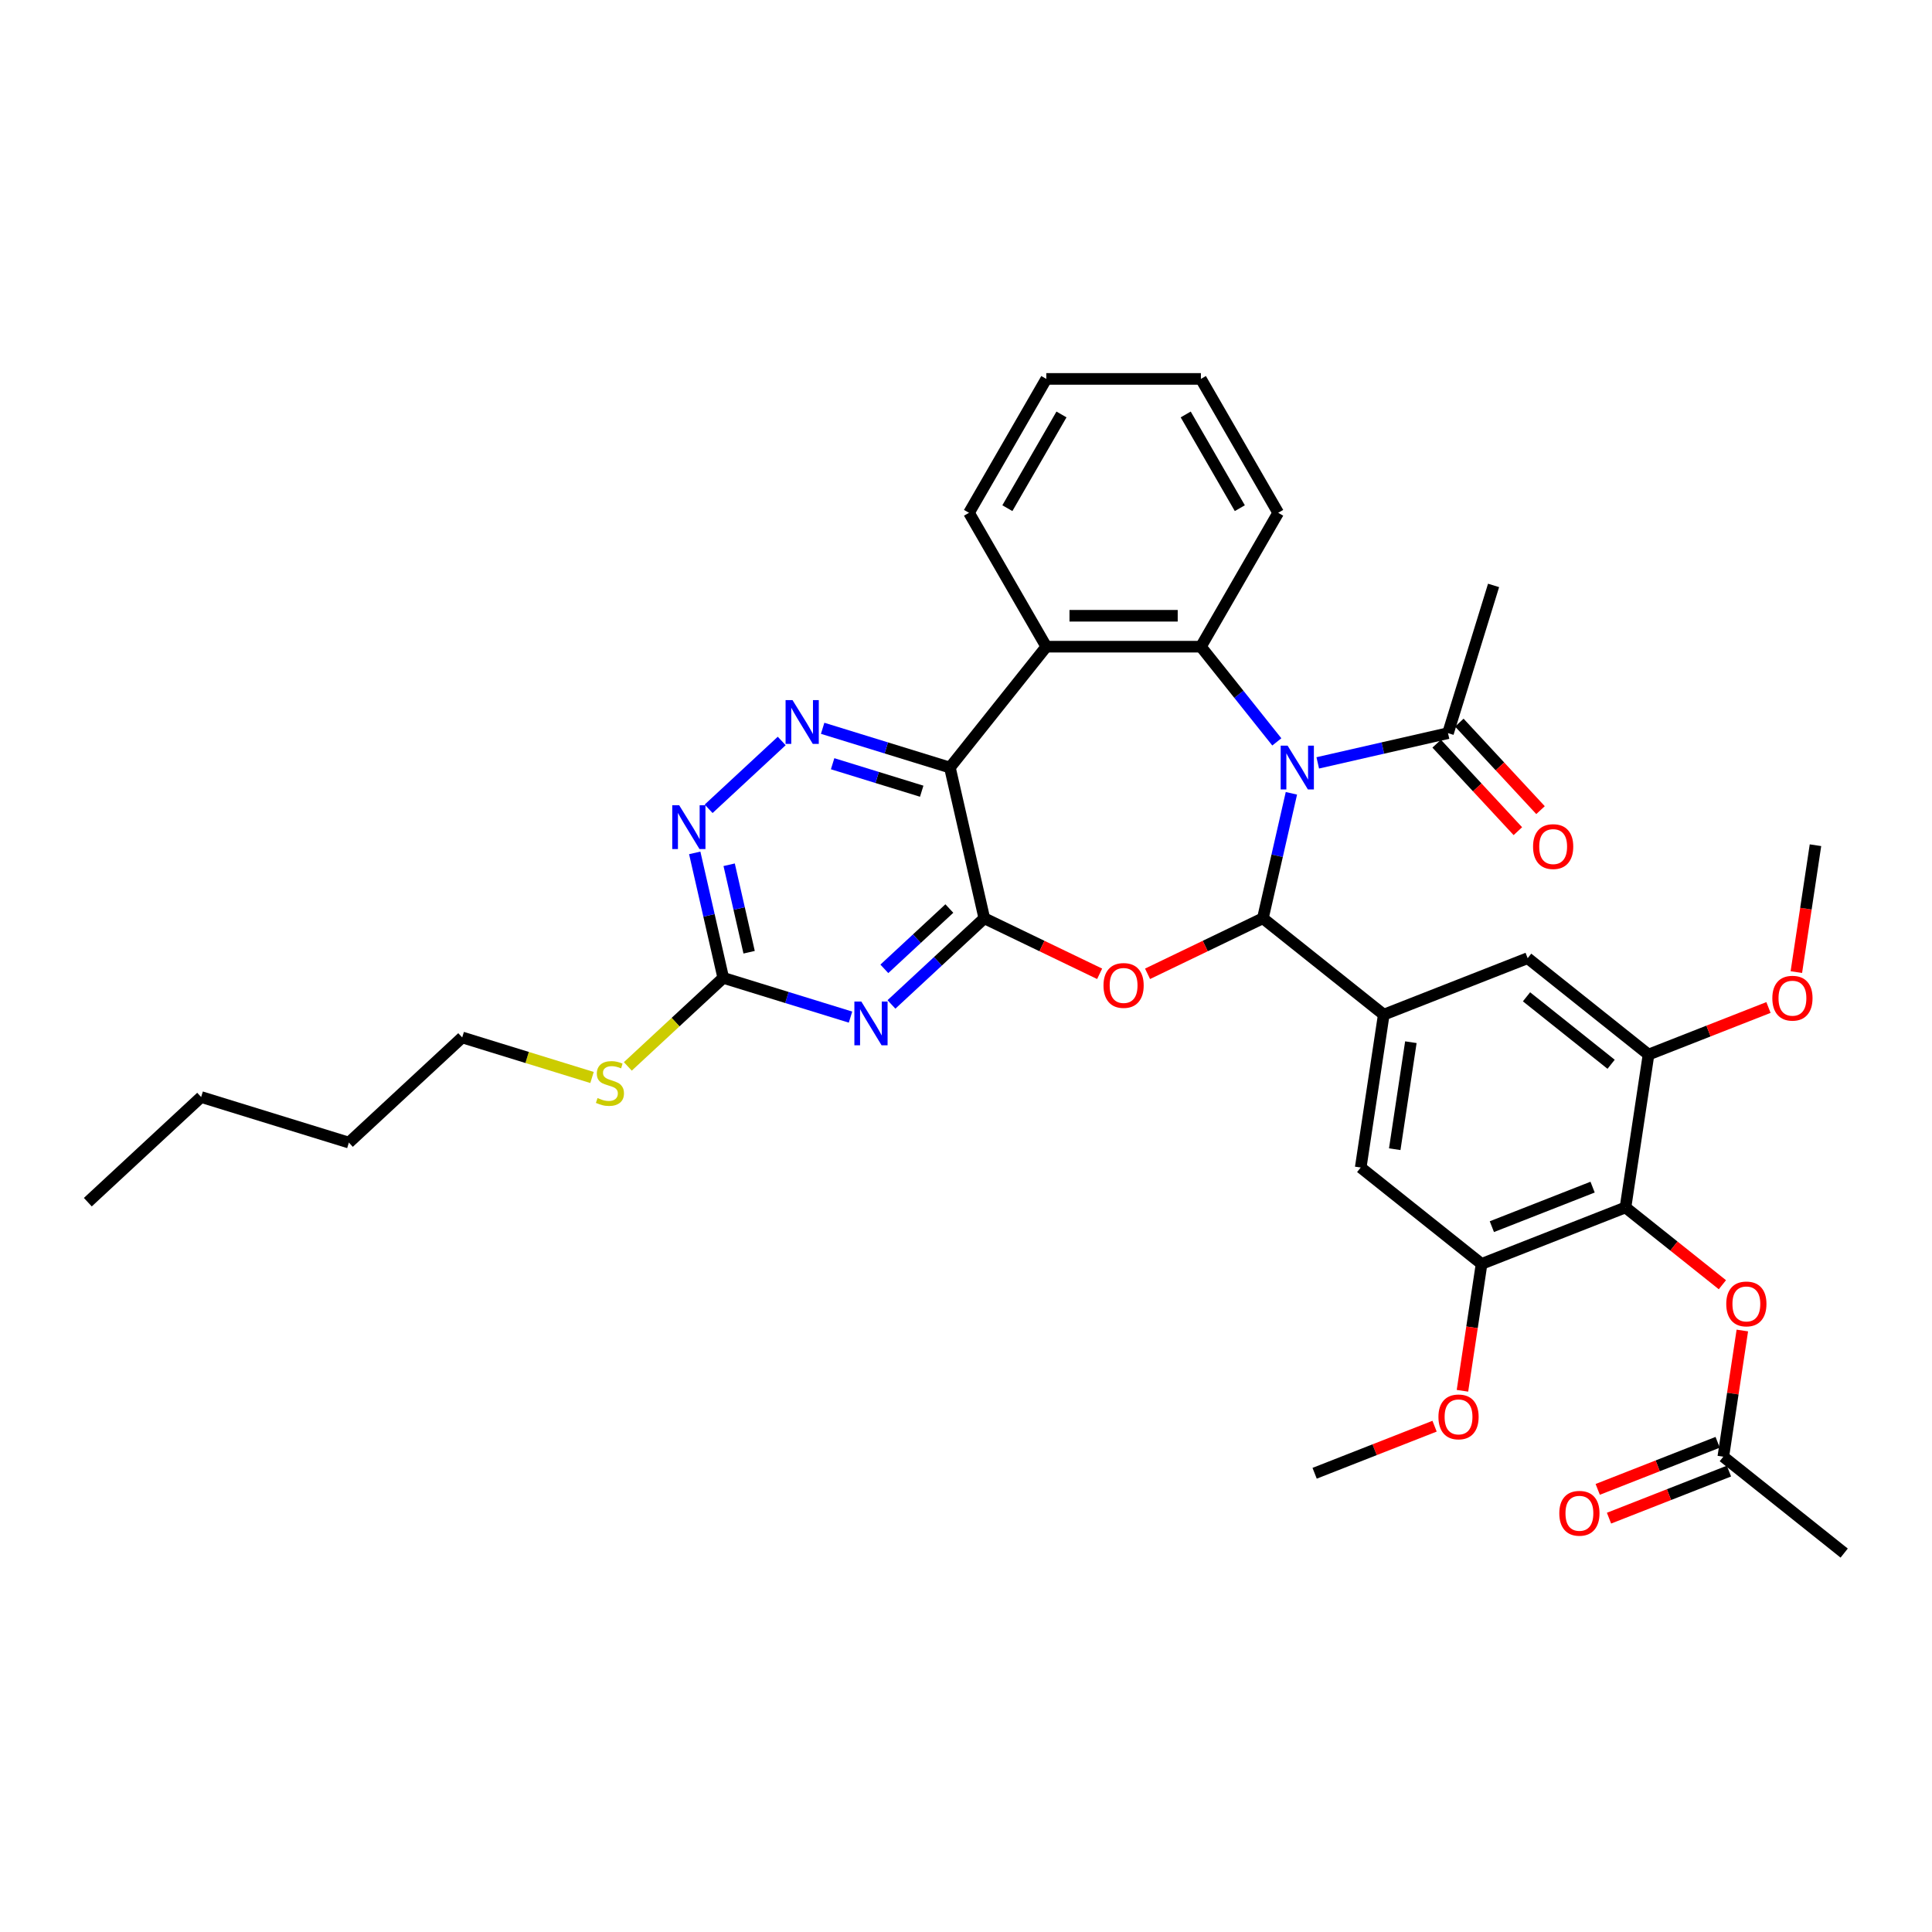 <?xml version='1.0' encoding='iso-8859-1'?>
<svg version='1.1' baseProfile='full'
              xmlns='http://www.w3.org/2000/svg'
                      xmlns:rdkit='http://www.rdkit.org/xml'
                      xmlns:xlink='http://www.w3.org/1999/xlink'
                  xml:space='preserve'
width='1000px' height='1000px' viewBox='0 0 1000 1000'>
<!-- END OF HEADER -->
<rect style='opacity:1.0;fill:#FFFFFF;stroke:none' width='1000' height='1000' x='0' y='0'> </rect>
<path class='bond-0' d='M 668.429,410.614 L 661.047,442.955' style='fill:none;fill-rule:evenodd;stroke:#0000FF;stroke-width:6px;stroke-linecap:butt;stroke-linejoin:miter;stroke-opacity:1' />
<path class='bond-0' d='M 661.047,442.955 L 653.666,475.295' style='fill:none;fill-rule:evenodd;stroke:#000000;stroke-width:6px;stroke-linecap:butt;stroke-linejoin:miter;stroke-opacity:1' />
<path class='bond-4' d='M 660.877,383.998 L 641.229,359.36' style='fill:none;fill-rule:evenodd;stroke:#0000FF;stroke-width:6px;stroke-linecap:butt;stroke-linejoin:miter;stroke-opacity:1' />
<path class='bond-4' d='M 641.229,359.36 L 621.581,334.722' style='fill:none;fill-rule:evenodd;stroke:#000000;stroke-width:6px;stroke-linecap:butt;stroke-linejoin:miter;stroke-opacity:1' />
<path class='bond-11' d='M 682.066,394.865 L 715.775,387.171' style='fill:none;fill-rule:evenodd;stroke:#0000FF;stroke-width:6px;stroke-linecap:butt;stroke-linejoin:miter;stroke-opacity:1' />
<path class='bond-11' d='M 715.775,387.171 L 749.484,379.477' style='fill:none;fill-rule:evenodd;stroke:#000000;stroke-width:6px;stroke-linecap:butt;stroke-linejoin:miter;stroke-opacity:1' />
<path class='bond-2' d='M 653.666,475.295 L 623.82,489.668' style='fill:none;fill-rule:evenodd;stroke:#000000;stroke-width:6px;stroke-linecap:butt;stroke-linejoin:miter;stroke-opacity:1' />
<path class='bond-2' d='M 623.82,489.668 L 593.974,504.041' style='fill:none;fill-rule:evenodd;stroke:#FF0000;stroke-width:6px;stroke-linecap:butt;stroke-linejoin:miter;stroke-opacity:1' />
<path class='bond-8' d='M 653.666,475.295 L 716.227,525.186' style='fill:none;fill-rule:evenodd;stroke:#000000;stroke-width:6px;stroke-linecap:butt;stroke-linejoin:miter;stroke-opacity:1' />
<path class='bond-1' d='M 509.477,475.295 L 539.323,489.668' style='fill:none;fill-rule:evenodd;stroke:#000000;stroke-width:6px;stroke-linecap:butt;stroke-linejoin:miter;stroke-opacity:1' />
<path class='bond-1' d='M 539.323,489.668 L 569.169,504.041' style='fill:none;fill-rule:evenodd;stroke:#FF0000;stroke-width:6px;stroke-linecap:butt;stroke-linejoin:miter;stroke-opacity:1' />
<path class='bond-5' d='M 509.477,475.295 L 485.445,497.594' style='fill:none;fill-rule:evenodd;stroke:#000000;stroke-width:6px;stroke-linecap:butt;stroke-linejoin:miter;stroke-opacity:1' />
<path class='bond-5' d='M 485.445,497.594 L 461.414,519.892' style='fill:none;fill-rule:evenodd;stroke:#0000FF;stroke-width:6px;stroke-linecap:butt;stroke-linejoin:miter;stroke-opacity:1' />
<path class='bond-5' d='M 491.382,470.253 L 474.56,485.862' style='fill:none;fill-rule:evenodd;stroke:#000000;stroke-width:6px;stroke-linecap:butt;stroke-linejoin:miter;stroke-opacity:1' />
<path class='bond-5' d='M 474.56,485.862 L 457.738,501.471' style='fill:none;fill-rule:evenodd;stroke:#0000FF;stroke-width:6px;stroke-linecap:butt;stroke-linejoin:miter;stroke-opacity:1' />
<path class='bond-36' d='M 509.477,475.295 L 491.671,397.283' style='fill:none;fill-rule:evenodd;stroke:#000000;stroke-width:6px;stroke-linecap:butt;stroke-linejoin:miter;stroke-opacity:1' />
<path class='bond-3' d='M 491.671,397.283 L 541.562,334.722' style='fill:none;fill-rule:evenodd;stroke:#000000;stroke-width:6px;stroke-linecap:butt;stroke-linejoin:miter;stroke-opacity:1' />
<path class='bond-7' d='M 491.671,397.283 L 458.737,387.124' style='fill:none;fill-rule:evenodd;stroke:#000000;stroke-width:6px;stroke-linecap:butt;stroke-linejoin:miter;stroke-opacity:1' />
<path class='bond-7' d='M 458.737,387.124 L 425.802,376.965' style='fill:none;fill-rule:evenodd;stroke:#0000FF;stroke-width:6px;stroke-linecap:butt;stroke-linejoin:miter;stroke-opacity:1' />
<path class='bond-7' d='M 477.074,409.528 L 454.019,402.417' style='fill:none;fill-rule:evenodd;stroke:#000000;stroke-width:6px;stroke-linecap:butt;stroke-linejoin:miter;stroke-opacity:1' />
<path class='bond-7' d='M 454.019,402.417 L 430.965,395.305' style='fill:none;fill-rule:evenodd;stroke:#0000FF;stroke-width:6px;stroke-linecap:butt;stroke-linejoin:miter;stroke-opacity:1' />
<path class='bond-6' d='M 621.581,334.722 L 541.562,334.722' style='fill:none;fill-rule:evenodd;stroke:#000000;stroke-width:6px;stroke-linecap:butt;stroke-linejoin:miter;stroke-opacity:1' />
<path class='bond-6' d='M 609.578,318.718 L 553.565,318.718' style='fill:none;fill-rule:evenodd;stroke:#000000;stroke-width:6px;stroke-linecap:butt;stroke-linejoin:miter;stroke-opacity:1' />
<path class='bond-24' d='M 621.581,334.722 L 661.59,265.424' style='fill:none;fill-rule:evenodd;stroke:#000000;stroke-width:6px;stroke-linecap:butt;stroke-linejoin:miter;stroke-opacity:1' />
<path class='bond-10' d='M 440.225,526.454 L 407.29,516.295' style='fill:none;fill-rule:evenodd;stroke:#0000FF;stroke-width:6px;stroke-linecap:butt;stroke-linejoin:miter;stroke-opacity:1' />
<path class='bond-10' d='M 407.29,516.295 L 374.356,506.136' style='fill:none;fill-rule:evenodd;stroke:#000000;stroke-width:6px;stroke-linecap:butt;stroke-linejoin:miter;stroke-opacity:1' />
<path class='bond-25' d='M 541.562,334.722 L 501.553,265.424' style='fill:none;fill-rule:evenodd;stroke:#000000;stroke-width:6px;stroke-linecap:butt;stroke-linejoin:miter;stroke-opacity:1' />
<path class='bond-12' d='M 404.613,383.527 L 366.783,418.629' style='fill:none;fill-rule:evenodd;stroke:#0000FF;stroke-width:6px;stroke-linecap:butt;stroke-linejoin:miter;stroke-opacity:1' />
<path class='bond-15' d='M 716.227,525.186 L 790.714,495.952' style='fill:none;fill-rule:evenodd;stroke:#000000;stroke-width:6px;stroke-linecap:butt;stroke-linejoin:miter;stroke-opacity:1' />
<path class='bond-16' d='M 716.227,525.186 L 704.301,604.311' style='fill:none;fill-rule:evenodd;stroke:#000000;stroke-width:6px;stroke-linecap:butt;stroke-linejoin:miter;stroke-opacity:1' />
<path class='bond-16' d='M 730.263,539.44 L 721.915,594.828' style='fill:none;fill-rule:evenodd;stroke:#000000;stroke-width:6px;stroke-linecap:butt;stroke-linejoin:miter;stroke-opacity:1' />
<path class='bond-9' d='M 841.349,624.968 L 766.862,654.202' style='fill:none;fill-rule:evenodd;stroke:#000000;stroke-width:6px;stroke-linecap:butt;stroke-linejoin:miter;stroke-opacity:1' />
<path class='bond-9' d='M 824.329,614.456 L 772.188,634.92' style='fill:none;fill-rule:evenodd;stroke:#000000;stroke-width:6px;stroke-linecap:butt;stroke-linejoin:miter;stroke-opacity:1' />
<path class='bond-17' d='M 841.349,624.968 L 866.428,644.968' style='fill:none;fill-rule:evenodd;stroke:#000000;stroke-width:6px;stroke-linecap:butt;stroke-linejoin:miter;stroke-opacity:1' />
<path class='bond-17' d='M 866.428,644.968 L 891.508,664.968' style='fill:none;fill-rule:evenodd;stroke:#FF0000;stroke-width:6px;stroke-linecap:butt;stroke-linejoin:miter;stroke-opacity:1' />
<path class='bond-38' d='M 841.349,624.968 L 853.275,545.843' style='fill:none;fill-rule:evenodd;stroke:#000000;stroke-width:6px;stroke-linecap:butt;stroke-linejoin:miter;stroke-opacity:1' />
<path class='bond-21' d='M 374.356,506.136 L 349.66,529.05' style='fill:none;fill-rule:evenodd;stroke:#000000;stroke-width:6px;stroke-linecap:butt;stroke-linejoin:miter;stroke-opacity:1' />
<path class='bond-21' d='M 349.66,529.05 L 324.964,551.965' style='fill:none;fill-rule:evenodd;stroke:#CCCC00;stroke-width:6px;stroke-linecap:butt;stroke-linejoin:miter;stroke-opacity:1' />
<path class='bond-39' d='M 374.356,506.136 L 366.974,473.795' style='fill:none;fill-rule:evenodd;stroke:#000000;stroke-width:6px;stroke-linecap:butt;stroke-linejoin:miter;stroke-opacity:1' />
<path class='bond-39' d='M 366.974,473.795 L 359.592,441.455' style='fill:none;fill-rule:evenodd;stroke:#0000FF;stroke-width:6px;stroke-linecap:butt;stroke-linejoin:miter;stroke-opacity:1' />
<path class='bond-39' d='M 387.744,492.873 L 382.577,470.234' style='fill:none;fill-rule:evenodd;stroke:#000000;stroke-width:6px;stroke-linecap:butt;stroke-linejoin:miter;stroke-opacity:1' />
<path class='bond-39' d='M 382.577,470.234 L 377.409,447.596' style='fill:none;fill-rule:evenodd;stroke:#0000FF;stroke-width:6px;stroke-linecap:butt;stroke-linejoin:miter;stroke-opacity:1' />
<path class='bond-19' d='M 743.618,384.92 L 764.63,407.565' style='fill:none;fill-rule:evenodd;stroke:#000000;stroke-width:6px;stroke-linecap:butt;stroke-linejoin:miter;stroke-opacity:1' />
<path class='bond-19' d='M 764.63,407.565 L 785.642,430.21' style='fill:none;fill-rule:evenodd;stroke:#FF0000;stroke-width:6px;stroke-linecap:butt;stroke-linejoin:miter;stroke-opacity:1' />
<path class='bond-19' d='M 755.35,374.034 L 776.362,396.68' style='fill:none;fill-rule:evenodd;stroke:#000000;stroke-width:6px;stroke-linecap:butt;stroke-linejoin:miter;stroke-opacity:1' />
<path class='bond-19' d='M 776.362,396.68 L 797.374,419.325' style='fill:none;fill-rule:evenodd;stroke:#FF0000;stroke-width:6px;stroke-linecap:butt;stroke-linejoin:miter;stroke-opacity:1' />
<path class='bond-26' d='M 749.484,379.477 L 773.07,303.013' style='fill:none;fill-rule:evenodd;stroke:#000000;stroke-width:6px;stroke-linecap:butt;stroke-linejoin:miter;stroke-opacity:1' />
<path class='bond-13' d='M 853.275,545.843 L 790.714,495.952' style='fill:none;fill-rule:evenodd;stroke:#000000;stroke-width:6px;stroke-linecap:butt;stroke-linejoin:miter;stroke-opacity:1' />
<path class='bond-13' d='M 833.913,550.872 L 790.12,515.948' style='fill:none;fill-rule:evenodd;stroke:#000000;stroke-width:6px;stroke-linecap:butt;stroke-linejoin:miter;stroke-opacity:1' />
<path class='bond-23' d='M 853.275,545.843 L 884.318,533.66' style='fill:none;fill-rule:evenodd;stroke:#000000;stroke-width:6px;stroke-linecap:butt;stroke-linejoin:miter;stroke-opacity:1' />
<path class='bond-23' d='M 884.318,533.66 L 915.36,521.477' style='fill:none;fill-rule:evenodd;stroke:#FF0000;stroke-width:6px;stroke-linecap:butt;stroke-linejoin:miter;stroke-opacity:1' />
<path class='bond-14' d='M 766.862,654.202 L 704.301,604.311' style='fill:none;fill-rule:evenodd;stroke:#000000;stroke-width:6px;stroke-linecap:butt;stroke-linejoin:miter;stroke-opacity:1' />
<path class='bond-22' d='M 766.862,654.202 L 761.913,687.035' style='fill:none;fill-rule:evenodd;stroke:#000000;stroke-width:6px;stroke-linecap:butt;stroke-linejoin:miter;stroke-opacity:1' />
<path class='bond-22' d='M 761.913,687.035 L 756.964,719.868' style='fill:none;fill-rule:evenodd;stroke:#FF0000;stroke-width:6px;stroke-linecap:butt;stroke-linejoin:miter;stroke-opacity:1' />
<path class='bond-18' d='M 901.829,688.67 L 896.907,721.327' style='fill:none;fill-rule:evenodd;stroke:#FF0000;stroke-width:6px;stroke-linecap:butt;stroke-linejoin:miter;stroke-opacity:1' />
<path class='bond-18' d='M 896.907,721.327 L 891.984,753.984' style='fill:none;fill-rule:evenodd;stroke:#000000;stroke-width:6px;stroke-linecap:butt;stroke-linejoin:miter;stroke-opacity:1' />
<path class='bond-20' d='M 889.061,746.535 L 858.019,758.718' style='fill:none;fill-rule:evenodd;stroke:#000000;stroke-width:6px;stroke-linecap:butt;stroke-linejoin:miter;stroke-opacity:1' />
<path class='bond-20' d='M 858.019,758.718 L 826.976,770.901' style='fill:none;fill-rule:evenodd;stroke:#FF0000;stroke-width:6px;stroke-linecap:butt;stroke-linejoin:miter;stroke-opacity:1' />
<path class='bond-20' d='M 894.908,761.433 L 863.866,773.616' style='fill:none;fill-rule:evenodd;stroke:#000000;stroke-width:6px;stroke-linecap:butt;stroke-linejoin:miter;stroke-opacity:1' />
<path class='bond-20' d='M 863.866,773.616 L 832.823,785.799' style='fill:none;fill-rule:evenodd;stroke:#FF0000;stroke-width:6px;stroke-linecap:butt;stroke-linejoin:miter;stroke-opacity:1' />
<path class='bond-27' d='M 891.984,753.984 L 954.545,803.875' style='fill:none;fill-rule:evenodd;stroke:#000000;stroke-width:6px;stroke-linecap:butt;stroke-linejoin:miter;stroke-opacity:1' />
<path class='bond-28' d='M 306.432,557.704 L 272.833,547.341' style='fill:none;fill-rule:evenodd;stroke:#CCCC00;stroke-width:6px;stroke-linecap:butt;stroke-linejoin:miter;stroke-opacity:1' />
<path class='bond-28' d='M 272.833,547.341 L 239.234,536.977' style='fill:none;fill-rule:evenodd;stroke:#000000;stroke-width:6px;stroke-linecap:butt;stroke-linejoin:miter;stroke-opacity:1' />
<path class='bond-29' d='M 742.533,738.195 L 711.491,750.378' style='fill:none;fill-rule:evenodd;stroke:#FF0000;stroke-width:6px;stroke-linecap:butt;stroke-linejoin:miter;stroke-opacity:1' />
<path class='bond-29' d='M 711.491,750.378 L 680.449,762.561' style='fill:none;fill-rule:evenodd;stroke:#000000;stroke-width:6px;stroke-linecap:butt;stroke-linejoin:miter;stroke-opacity:1' />
<path class='bond-30' d='M 929.791,503.15 L 934.74,470.317' style='fill:none;fill-rule:evenodd;stroke:#FF0000;stroke-width:6px;stroke-linecap:butt;stroke-linejoin:miter;stroke-opacity:1' />
<path class='bond-30' d='M 934.74,470.317 L 939.689,437.484' style='fill:none;fill-rule:evenodd;stroke:#000000;stroke-width:6px;stroke-linecap:butt;stroke-linejoin:miter;stroke-opacity:1' />
<path class='bond-33' d='M 661.59,265.424 L 621.581,196.125' style='fill:none;fill-rule:evenodd;stroke:#000000;stroke-width:6px;stroke-linecap:butt;stroke-linejoin:miter;stroke-opacity:1' />
<path class='bond-33' d='M 641.729,263.031 L 613.723,214.522' style='fill:none;fill-rule:evenodd;stroke:#000000;stroke-width:6px;stroke-linecap:butt;stroke-linejoin:miter;stroke-opacity:1' />
<path class='bond-37' d='M 501.553,265.424 L 541.562,196.125' style='fill:none;fill-rule:evenodd;stroke:#000000;stroke-width:6px;stroke-linecap:butt;stroke-linejoin:miter;stroke-opacity:1' />
<path class='bond-37' d='M 521.414,263.031 L 549.42,214.522' style='fill:none;fill-rule:evenodd;stroke:#000000;stroke-width:6px;stroke-linecap:butt;stroke-linejoin:miter;stroke-opacity:1' />
<path class='bond-31' d='M 239.234,536.977 L 180.576,591.403' style='fill:none;fill-rule:evenodd;stroke:#000000;stroke-width:6px;stroke-linecap:butt;stroke-linejoin:miter;stroke-opacity:1' />
<path class='bond-32' d='M 180.576,591.403 L 104.112,567.817' style='fill:none;fill-rule:evenodd;stroke:#000000;stroke-width:6px;stroke-linecap:butt;stroke-linejoin:miter;stroke-opacity:1' />
<path class='bond-35' d='M 104.112,567.817 L 45.455,622.244' style='fill:none;fill-rule:evenodd;stroke:#000000;stroke-width:6px;stroke-linecap:butt;stroke-linejoin:miter;stroke-opacity:1' />
<path class='bond-34' d='M 621.581,196.125 L 541.562,196.125' style='fill:none;fill-rule:evenodd;stroke:#000000;stroke-width:6px;stroke-linecap:butt;stroke-linejoin:miter;stroke-opacity:1' />
<path  class='atom-0' d='M 666.463 385.952
L 673.888 397.955
Q 674.624 399.139, 675.809 401.284
Q 676.993 403.428, 677.057 403.556
L 677.057 385.952
L 680.066 385.952
L 680.066 408.614
L 676.961 408.614
L 668.991 395.491
Q 668.063 393.954, 667.071 392.194
Q 666.11 390.433, 665.822 389.889
L 665.822 408.614
L 662.878 408.614
L 662.878 385.952
L 666.463 385.952
' fill='#0000FF'/>
<path  class='atom-3' d='M 571.169 510.078
Q 571.169 504.637, 573.858 501.596
Q 576.546 498.556, 581.572 498.556
Q 586.597 498.556, 589.285 501.596
Q 591.974 504.637, 591.974 510.078
Q 591.974 515.584, 589.253 518.72
Q 586.533 521.825, 581.572 521.825
Q 576.578 521.825, 573.858 518.72
Q 571.169 515.616, 571.169 510.078
M 581.572 519.264
Q 585.028 519.264, 586.885 516.96
Q 588.773 514.623, 588.773 510.078
Q 588.773 505.629, 586.885 503.389
Q 585.028 501.116, 581.572 501.116
Q 578.115 501.116, 576.226 503.357
Q 574.37 505.597, 574.37 510.078
Q 574.37 514.655, 576.226 516.96
Q 578.115 519.264, 581.572 519.264
' fill='#FF0000'/>
<path  class='atom-6' d='M 445.81 518.391
L 453.236 530.394
Q 453.972 531.578, 455.156 533.723
Q 456.341 535.867, 456.405 535.995
L 456.405 518.391
L 459.413 518.391
L 459.413 541.053
L 456.309 541.053
L 448.339 527.93
Q 447.41 526.393, 446.418 524.633
Q 445.458 522.872, 445.17 522.328
L 445.17 541.053
L 442.225 541.053
L 442.225 518.391
L 445.81 518.391
' fill='#0000FF'/>
<path  class='atom-8' d='M 410.198 362.366
L 417.624 374.369
Q 418.36 375.553, 419.545 377.698
Q 420.729 379.842, 420.793 379.97
L 420.793 362.366
L 423.802 362.366
L 423.802 385.028
L 420.697 385.028
L 412.727 371.905
Q 411.799 370.368, 410.807 368.608
Q 409.846 366.847, 409.558 366.303
L 409.558 385.028
L 406.614 385.028
L 406.614 362.366
L 410.198 362.366
' fill='#0000FF'/>
<path  class='atom-13' d='M 351.541 416.793
L 358.966 428.796
Q 359.702 429.98, 360.887 432.125
Q 362.071 434.269, 362.135 434.397
L 362.135 416.793
L 365.144 416.793
L 365.144 439.454
L 362.039 439.454
L 354.069 426.331
Q 353.141 424.795, 352.149 423.034
Q 351.188 421.274, 350.9 420.73
L 350.9 439.454
L 347.956 439.454
L 347.956 416.793
L 351.541 416.793
' fill='#0000FF'/>
<path  class='atom-18' d='M 893.508 674.923
Q 893.508 669.482, 896.197 666.441
Q 898.885 663.4, 903.91 663.4
Q 908.936 663.4, 911.624 666.441
Q 914.313 669.482, 914.313 674.923
Q 914.313 680.428, 911.592 683.565
Q 908.872 686.67, 903.91 686.67
Q 898.917 686.67, 896.197 683.565
Q 893.508 680.46, 893.508 674.923
M 903.91 684.109
Q 907.367 684.109, 909.224 681.804
Q 911.112 679.468, 911.112 674.923
Q 911.112 670.474, 909.224 668.233
Q 907.367 665.961, 903.91 665.961
Q 900.454 665.961, 898.565 668.201
Q 896.709 670.442, 896.709 674.923
Q 896.709 679.5, 898.565 681.804
Q 900.454 684.109, 903.91 684.109
' fill='#FF0000'/>
<path  class='atom-20' d='M 793.508 438.199
Q 793.508 432.758, 796.197 429.717
Q 798.886 426.676, 803.911 426.676
Q 808.936 426.676, 811.625 429.717
Q 814.313 432.758, 814.313 438.199
Q 814.313 443.704, 811.593 446.841
Q 808.872 449.946, 803.911 449.946
Q 798.918 449.946, 796.197 446.841
Q 793.508 443.736, 793.508 438.199
M 803.911 447.385
Q 807.368 447.385, 809.224 445.081
Q 811.112 442.744, 811.112 438.199
Q 811.112 433.75, 809.224 431.509
Q 807.368 429.237, 803.911 429.237
Q 800.454 429.237, 798.565 431.477
Q 796.709 433.718, 796.709 438.199
Q 796.709 442.776, 798.565 445.081
Q 800.454 447.385, 803.911 447.385
' fill='#FF0000'/>
<path  class='atom-21' d='M 807.095 783.282
Q 807.095 777.841, 809.783 774.8
Q 812.472 771.759, 817.497 771.759
Q 822.522 771.759, 825.211 774.8
Q 827.899 777.841, 827.899 783.282
Q 827.899 788.787, 825.179 791.924
Q 822.458 795.029, 817.497 795.029
Q 812.504 795.029, 809.783 791.924
Q 807.095 788.819, 807.095 783.282
M 817.497 792.468
Q 820.954 792.468, 822.81 790.164
Q 824.699 787.827, 824.699 783.282
Q 824.699 778.833, 822.81 776.592
Q 820.954 774.32, 817.497 774.32
Q 814.04 774.32, 812.152 776.56
Q 810.295 778.801, 810.295 783.282
Q 810.295 787.859, 812.152 790.164
Q 814.04 792.468, 817.497 792.468
' fill='#FF0000'/>
<path  class='atom-22' d='M 309.296 568.34
Q 309.552 568.436, 310.609 568.885
Q 311.665 569.333, 312.817 569.621
Q 314.001 569.877, 315.154 569.877
Q 317.298 569.877, 318.546 568.853
Q 319.795 567.796, 319.795 565.972
Q 319.795 564.724, 319.155 563.955
Q 318.546 563.187, 317.586 562.771
Q 316.626 562.355, 315.026 561.875
Q 313.009 561.267, 311.793 560.691
Q 310.609 560.114, 309.744 558.898
Q 308.912 557.682, 308.912 555.633
Q 308.912 552.785, 310.833 551.024
Q 312.785 549.264, 316.626 549.264
Q 319.251 549.264, 322.227 550.512
L 321.491 552.977
Q 318.77 551.857, 316.722 551.857
Q 314.513 551.857, 313.297 552.785
Q 312.081 553.681, 312.113 555.249
Q 312.113 556.466, 312.721 557.202
Q 313.361 557.938, 314.257 558.354
Q 315.186 558.77, 316.722 559.25
Q 318.77 559.89, 319.987 560.531
Q 321.203 561.171, 322.067 562.483
Q 322.963 563.763, 322.963 565.972
Q 322.963 569.109, 320.851 570.805
Q 318.77 572.469, 315.282 572.469
Q 313.265 572.469, 311.729 572.021
Q 310.224 571.605, 308.432 570.869
L 309.296 568.34
' fill='#CCCC00'/>
<path  class='atom-23' d='M 744.533 733.391
Q 744.533 727.95, 747.222 724.909
Q 749.911 721.868, 754.936 721.868
Q 759.961 721.868, 762.65 724.909
Q 765.338 727.95, 765.338 733.391
Q 765.338 738.896, 762.618 742.033
Q 759.897 745.138, 754.936 745.138
Q 749.943 745.138, 747.222 742.033
Q 744.533 738.928, 744.533 733.391
M 754.936 742.577
Q 758.393 742.577, 760.249 740.273
Q 762.138 737.936, 762.138 733.391
Q 762.138 728.942, 760.249 726.702
Q 758.393 724.429, 754.936 724.429
Q 751.479 724.429, 749.591 726.67
Q 747.734 728.91, 747.734 733.391
Q 747.734 737.968, 749.591 740.273
Q 751.479 742.577, 754.936 742.577
' fill='#FF0000'/>
<path  class='atom-24' d='M 917.36 516.673
Q 917.36 511.232, 920.049 508.191
Q 922.738 505.15, 927.763 505.15
Q 932.788 505.15, 935.477 508.191
Q 938.165 511.232, 938.165 516.673
Q 938.165 522.178, 935.445 525.315
Q 932.724 528.42, 927.763 528.42
Q 922.77 528.42, 920.049 525.315
Q 917.36 522.21, 917.36 516.673
M 927.763 525.859
Q 931.22 525.859, 933.076 523.555
Q 934.965 521.218, 934.965 516.673
Q 934.965 512.224, 933.076 509.983
Q 931.22 507.711, 927.763 507.711
Q 924.306 507.711, 922.418 509.951
Q 920.561 512.192, 920.561 516.673
Q 920.561 521.25, 922.418 523.555
Q 924.306 525.859, 927.763 525.859
' fill='#FF0000'/>
</svg>
